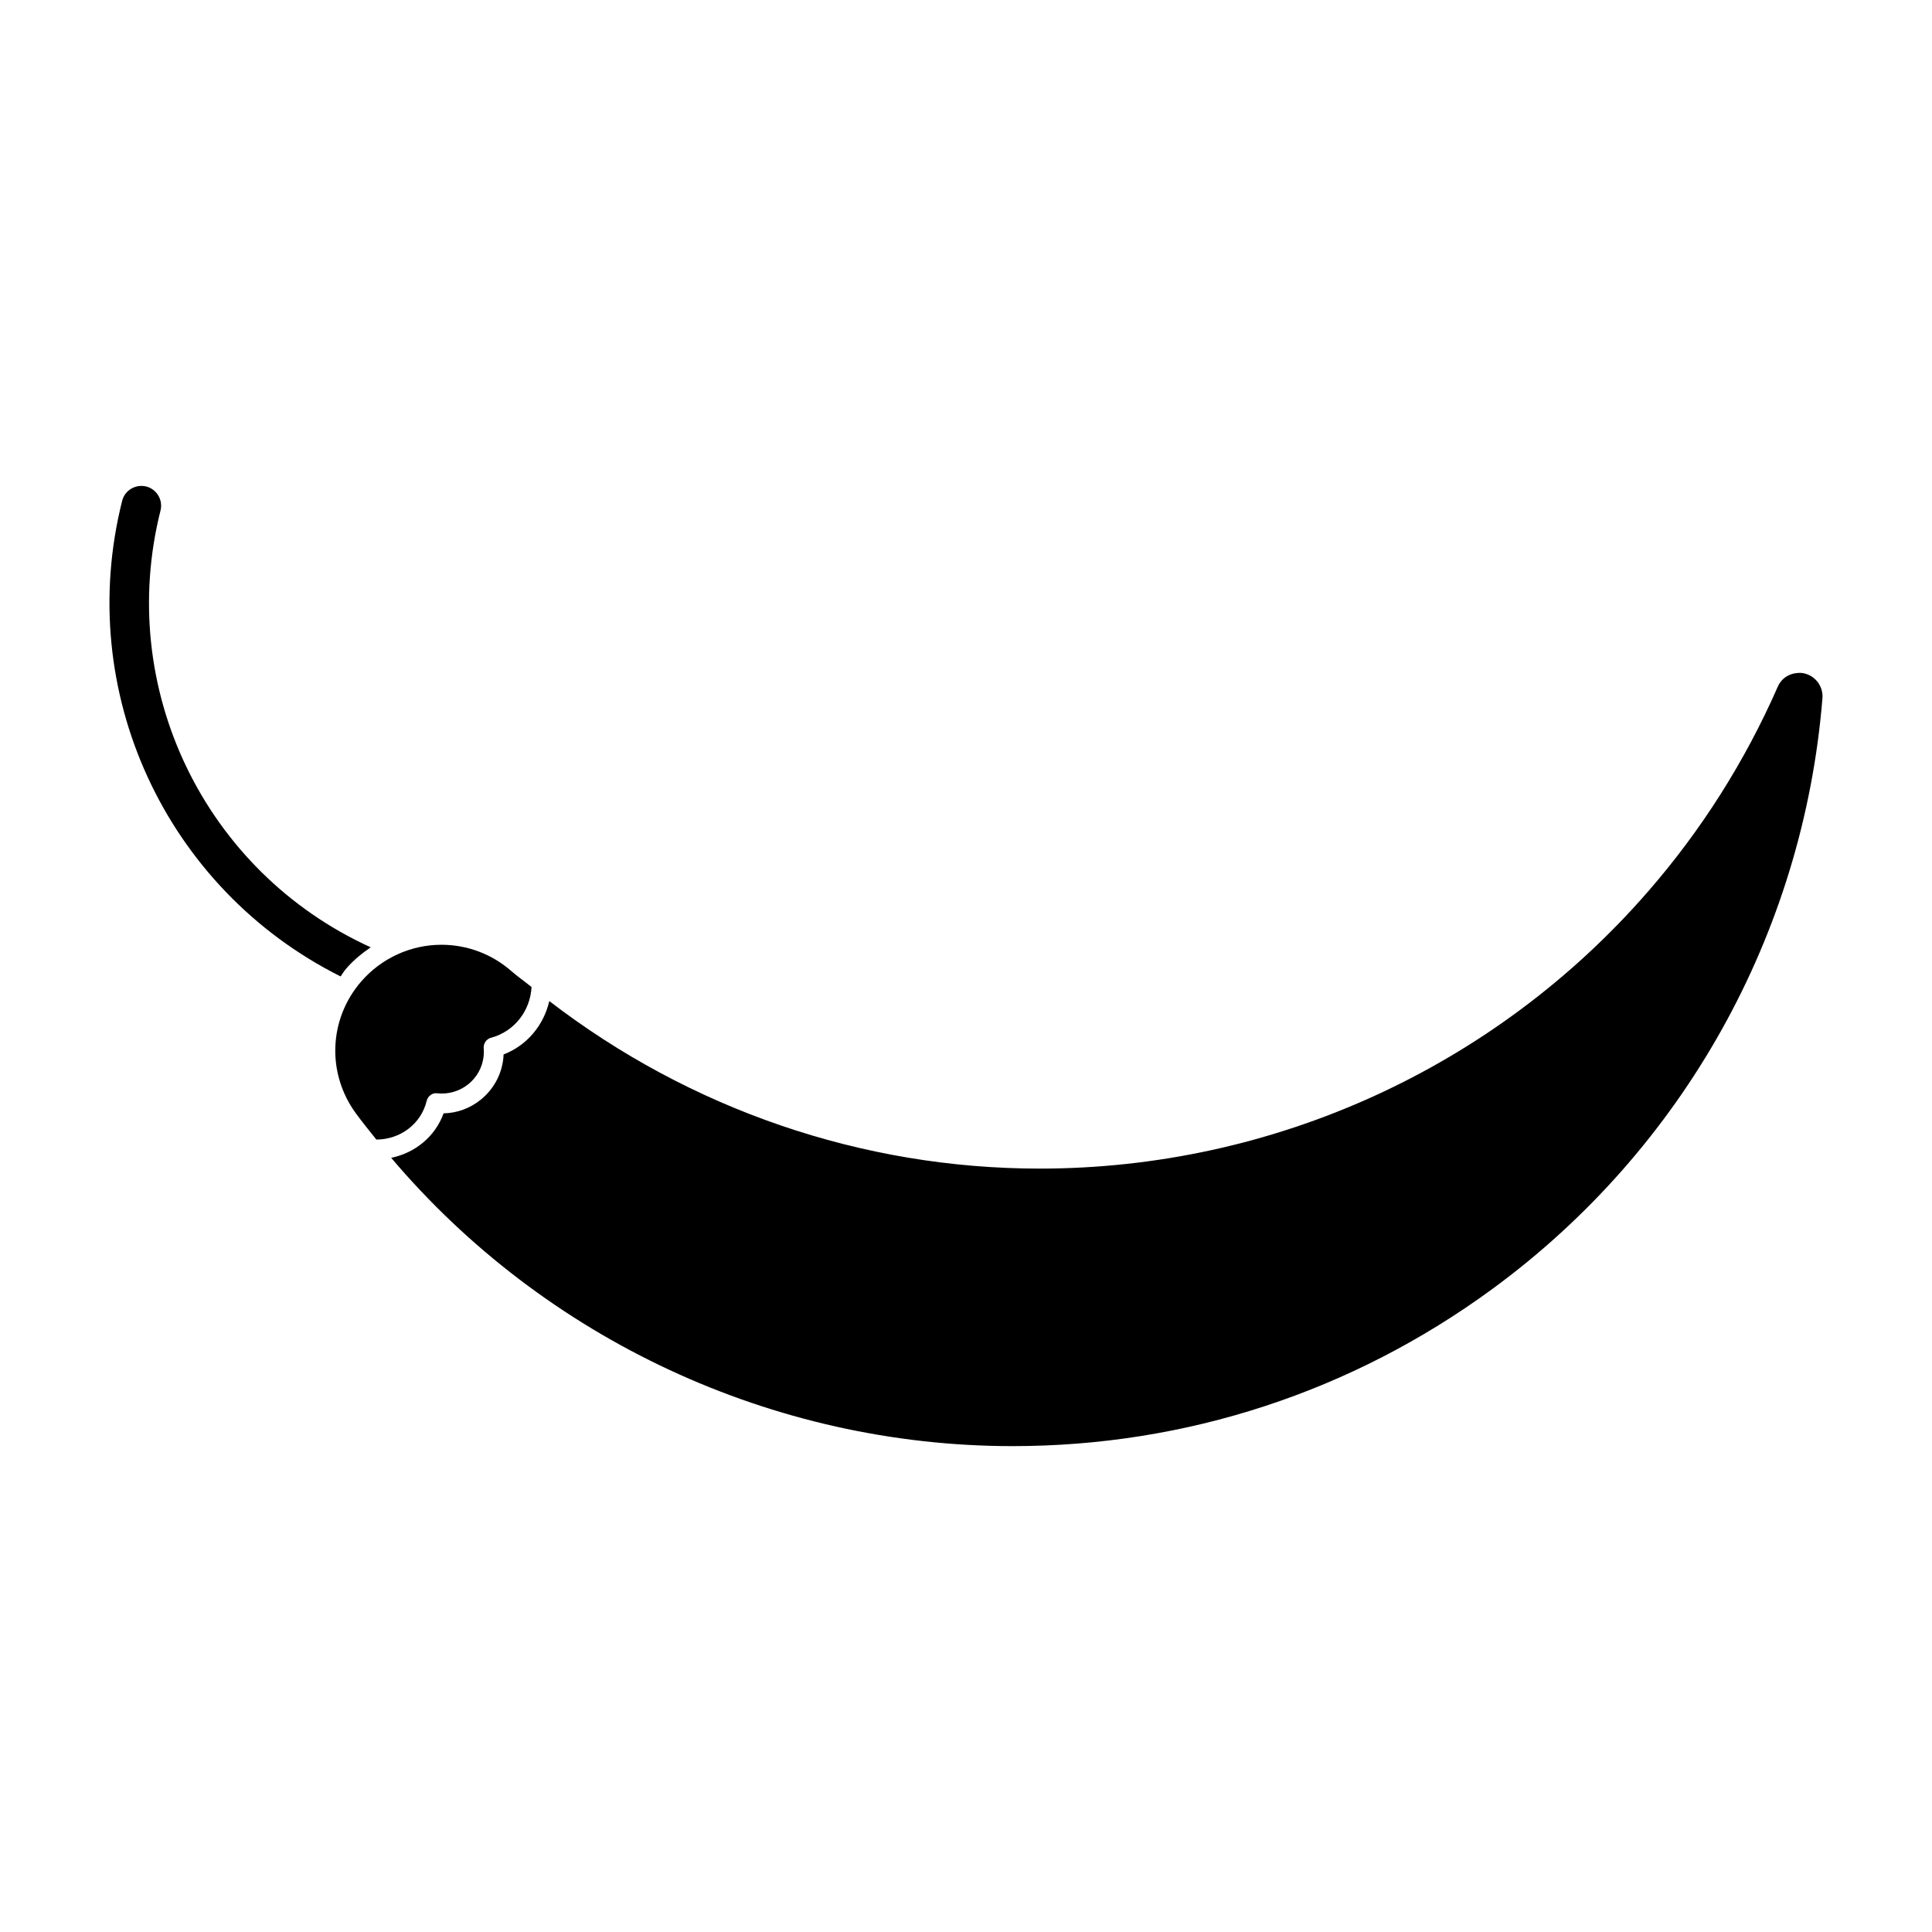 <?xml version="1.0" encoding="UTF-8"?>
<!-- The Best Svg Icon site in the world: iconSvg.co, Visit us! https://iconsvg.co -->
<svg fill="#000000" width="800px" height="800px" version="1.1" viewBox="144 144 512 512" xmlns="http://www.w3.org/2000/svg">
 <g>
  <path d="m235.82 400.6c1.898-2.172 4.106-3.977 6.422-5.551-44.105-20.09-67.543-68.758-55.703-115.76 0.703-2.824-1.008-5.656-3.809-6.371-2.844-0.66-5.668 1.02-6.359 3.809-12.73 50.59 11.566 102.85 57.895 126.04 0.516-0.754 0.965-1.5 1.555-2.16z"/>
  <path d="m239.78 404.04c5.344-6.129 13.078-9.668 21.211-9.668 6.781 0 13.32 2.445 18.422 6.894 1.762 1.531 3.652 2.844 5.449 4.305-0.324 6.34-4.578 11.797-10.738 13.445-1.227 0.324-2.035 1.5-1.941 2.769 0.074 0.715 0.051 1.449-0.02 2.141-0.324 2.938-1.785 5.582-4.094 7.43-2.332 1.859-5.258 2.676-8.145 2.383-1.289-0.219-2.531 0.703-2.844 1.984-1.5 6.223-7.094 10.254-13.34 10.277-1.828-2.289-3.684-4.566-5.414-6.926-7.805-10.664-7.219-25.074 1.453-35.035z"/>
  <path d="m539.49 485.59c-37.207 27.258-81.164 41.648-127.14 41.648-63.512 0-123.99-28.34-164.68-76.402 6.32-1.312 11.617-5.574 13.887-11.785 3.559-0.082 6.969-1.312 9.805-3.59 3.402-2.731 5.543-6.621 6.023-10.969 0.031-0.348 0.062-0.691 0.074-1.051 6.223-2.402 10.633-7.758 12.113-14.148 37.219 28.621 82.812 44.398 129.95 44.398 61.875 0 120.62-26.754 161.2-73.398 14.16-16.258 25.715-34.52 34.387-54.266 0.988-2.258 3.066-3.777 6.172-3.707 3.41 0.285 5.941 3.285 5.688 6.688-5.055 62.496-36.945 119.56-87.48 156.58z"/>
 </g>
</svg>